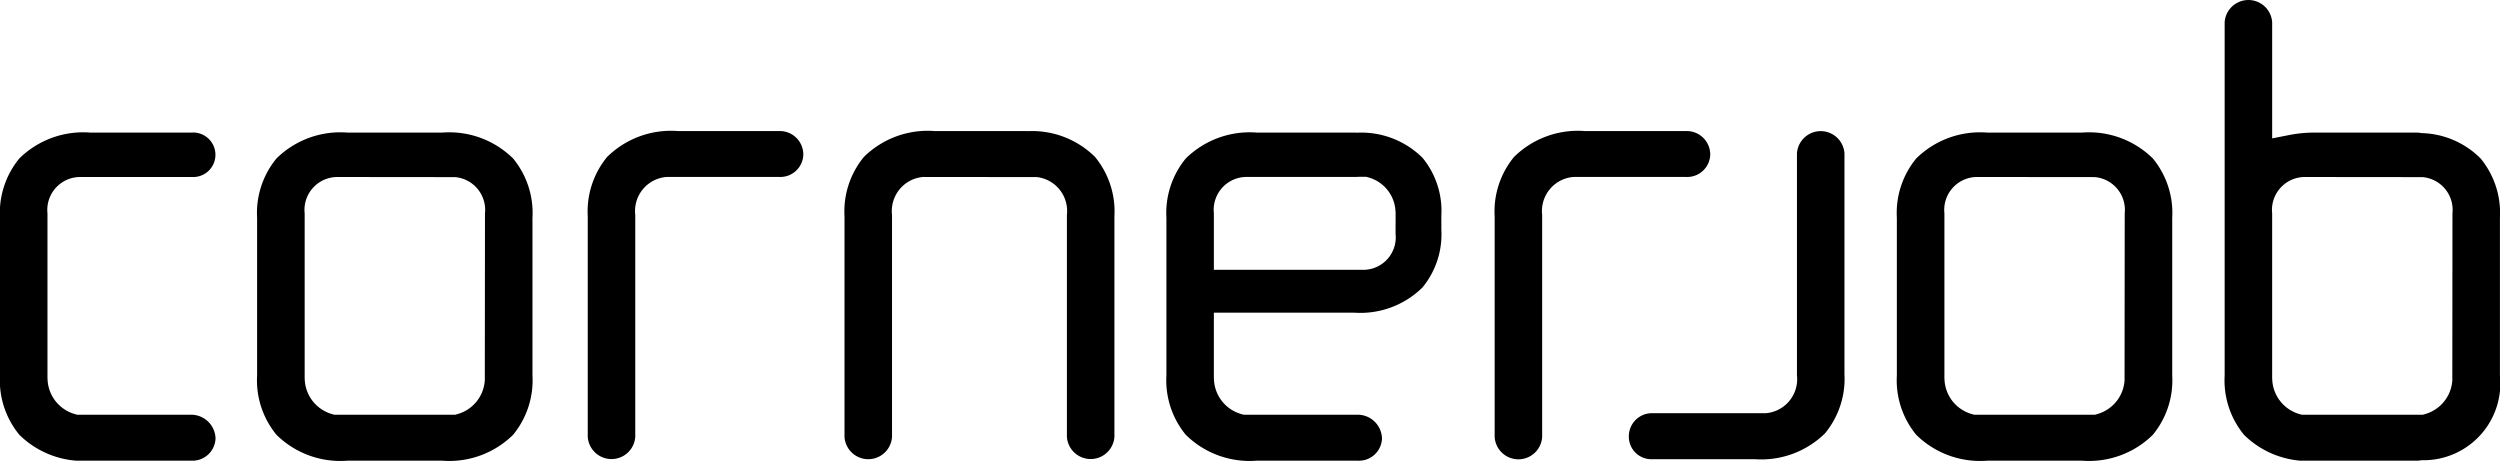 <?xml version="1.0" encoding="UTF-8"?> <svg xmlns="http://www.w3.org/2000/svg" width="144.351" height="26.601" viewBox="0 0 144.351 26.601"><g id="Grupo_8" data-name="Grupo 8" transform="translate(-673.947 -594)"><g id="Grupo_2" data-name="Grupo 2" transform="translate(673.947 594)"><g id="Grupo_1" data-name="Grupo 1"><path id="Trazado_1" data-name="Trazado 1" d="M899.864,611.959h-5.876a5.249,5.249,0,0,0-4.08,1.494,4.952,4.952,0,0,0-1.12,3.432v12.737a1.374,1.374,0,0,0,2.743,0V616.8a1.973,1.973,0,0,1,1.728-2.183l.106-.007h6.5a1.33,1.33,0,0,0,1.371-1.282A1.357,1.357,0,0,0,899.864,611.959Z" transform="translate(-802.486 -604.392)"></path><path id="Trazado_2" data-name="Trazado 2" d="M919.633,625.883V613.241a1.375,1.375,0,0,0-2.743,0v12.82a1.973,1.973,0,0,1-1.728,2.183l-.106.007h-6.5a1.331,1.331,0,0,0-1.372,1.282,1.3,1.3,0,0,0,1.372,1.372h5.876a5.25,5.25,0,0,0,4.08-1.494,4.954,4.954,0,0,0,1.12-3.432Z" transform="translate(-813.133 -604.392)"></path><path id="Trazado_3" data-name="Trazado 3" d="M775.579,611.959H769.7a5.249,5.249,0,0,0-4.08,1.494,4.952,4.952,0,0,0-1.12,3.432v12.737a1.375,1.375,0,0,0,2.743,0V616.8a1.973,1.973,0,0,1,1.727-2.183l.106-.007h6.5a1.33,1.33,0,0,0,1.371-1.282A1.357,1.357,0,0,0,775.579,611.959Z" transform="translate(-730.563 -604.392)"></path><path id="Trazado_4" data-name="Trazado 4" d="M695.023,628.462H688.4l-.115-.033a2.168,2.168,0,0,1-1.59-1.947l-.008-.12v-9.526a1.9,1.9,0,0,1,1.727-2.094l.106-.007h6.5a1.285,1.285,0,1,0,0-2.565h-5.876a5.251,5.251,0,0,0-4.08,1.493,4.953,4.953,0,0,0-1.12,3.432v9.094a4.952,4.952,0,0,0,1.12,3.432,5.249,5.249,0,0,0,4.08,1.494h5.876a1.331,1.331,0,0,0,1.371-1.283A1.409,1.409,0,0,0,695.023,628.462Z" transform="translate(-683.946 -604.515)"></path><path id="Trazado_5" data-name="Trazado 5" d="M733.963,613.664a5.25,5.25,0,0,0-4.08-1.494h-5.5a5.248,5.248,0,0,0-4.08,1.494,4.951,4.951,0,0,0-1.12,3.432v9.094a4.952,4.952,0,0,0,1.12,3.432,5.248,5.248,0,0,0,4.08,1.494h5.5a5.25,5.25,0,0,0,4.08-1.494,4.954,4.954,0,0,0,1.12-3.432V617.1A4.953,4.953,0,0,0,733.963,613.664Zm-1.632,12.818a2.169,2.169,0,0,1-1.59,1.947l-.115.033h-6.984l-.115-.033a2.168,2.168,0,0,1-1.59-1.947l-.008-.12v-9.526a1.9,1.9,0,0,1,1.728-2.094l.106-.007,6.851.007a1.9,1.9,0,0,1,1.727,2.094Z" transform="translate(-704.338 -604.515)"></path><path id="Trazado_6" data-name="Trazado 6" d="M858.581,613.623a5.025,5.025,0,0,0-3.753-1.448l-.219-.005h-5.6a5.261,5.261,0,0,0-4.093,1.494,4.952,4.952,0,0,0-1.12,3.432v9.094a4.952,4.952,0,0,0,1.12,3.432,5.248,5.248,0,0,0,4.08,1.494h5.876a1.331,1.331,0,0,0,1.372-1.283,1.409,1.409,0,0,0-1.372-1.372H848.25l-.115-.033a2.168,2.168,0,0,1-1.59-1.947l-.009-.12v-3.794h8.072a5.109,5.109,0,0,0,3.973-1.454,4.82,4.82,0,0,0,1.09-3.341v-.808A4.823,4.823,0,0,0,858.581,613.623Zm-1.553,4.4a1.875,1.875,0,0,1-1.705,2.065l-.053.007h-8.734v-3.263a1.9,1.9,0,0,1,1.728-2.094l.106-.007h6.359c.046,0,.091,0,.135-.007l.075,0h.4l.115.033a2.135,2.135,0,0,1,1.568,1.918l.008.121Z" transform="translate(-776.447 -604.515)"></path><path id="Trazado_7" data-name="Trazado 7" d="M810.284,611.964l-.1-.005h-5.3a5.249,5.249,0,0,0-4.08,1.494,4.952,4.952,0,0,0-1.12,3.432v12.737a1.375,1.375,0,0,0,2.744,0V616.8a1.973,1.973,0,0,1,1.727-2.183l.053-.007,6.59.007a1.973,1.973,0,0,1,1.728,2.183v12.82a1.375,1.375,0,0,0,2.743,0V616.885a4.953,4.953,0,0,0-1.12-3.432A5.165,5.165,0,0,0,810.284,611.964Z" transform="translate(-750.922 -604.392)"></path><path id="Trazado_8" data-name="Trazado 8" d="M958.689,613.663a5.25,5.25,0,0,0-4.08-1.493h-5.5a5.248,5.248,0,0,0-4.08,1.494,4.951,4.951,0,0,0-1.12,3.432v9.094a4.952,4.952,0,0,0,1.12,3.432,5.248,5.248,0,0,0,4.08,1.494h5.5a5.248,5.248,0,0,0,4.08-1.494,4.952,4.952,0,0,0,1.12-3.432V617.1A4.953,4.953,0,0,0,958.689,613.663Zm-1.632,12.818a2.168,2.168,0,0,1-1.59,1.947l-.115.033h-6.984l-.115-.033a2.168,2.168,0,0,1-1.59-1.947l-.008-.12v-9.526a1.9,1.9,0,0,1,1.727-2.094l.106-.007,6.851.007a1.9,1.9,0,0,1,1.727,2.094Z" transform="translate(-834.384 -604.515)"></path><path id="Trazado_9" data-name="Trazado 9" d="M1003.607,603.149a4.975,4.975,0,0,0-3.391-1.463l-.067-.008a1.472,1.472,0,0,0-.244-.022h-5.876a7.547,7.547,0,0,0-1.439.134l-1.017.2v-6.705a1.375,1.375,0,0,0-2.744,0v11.048c0,.105,0,.19,0,.258v9.086a4.952,4.952,0,0,0,1.12,3.432,5.248,5.248,0,0,0,4.08,1.494H999.9a1.449,1.449,0,0,0,.243-.022l.069-.008a4.439,4.439,0,0,0,4.512-4.9v-9.094A4.95,4.95,0,0,0,1003.607,603.149Zm-1.632,12.818a2.168,2.168,0,0,1-1.591,1.947l-.115.033h-6.984l-.115-.033a2.167,2.167,0,0,1-1.59-1.947l-.008-.12v-9.526a1.9,1.9,0,0,1,1.727-2.094l.106-.007,6.851.007a1.9,1.9,0,0,1,1.727,2.094Z" transform="translate(-860.377 -594)"></path></g></g></g></svg> 